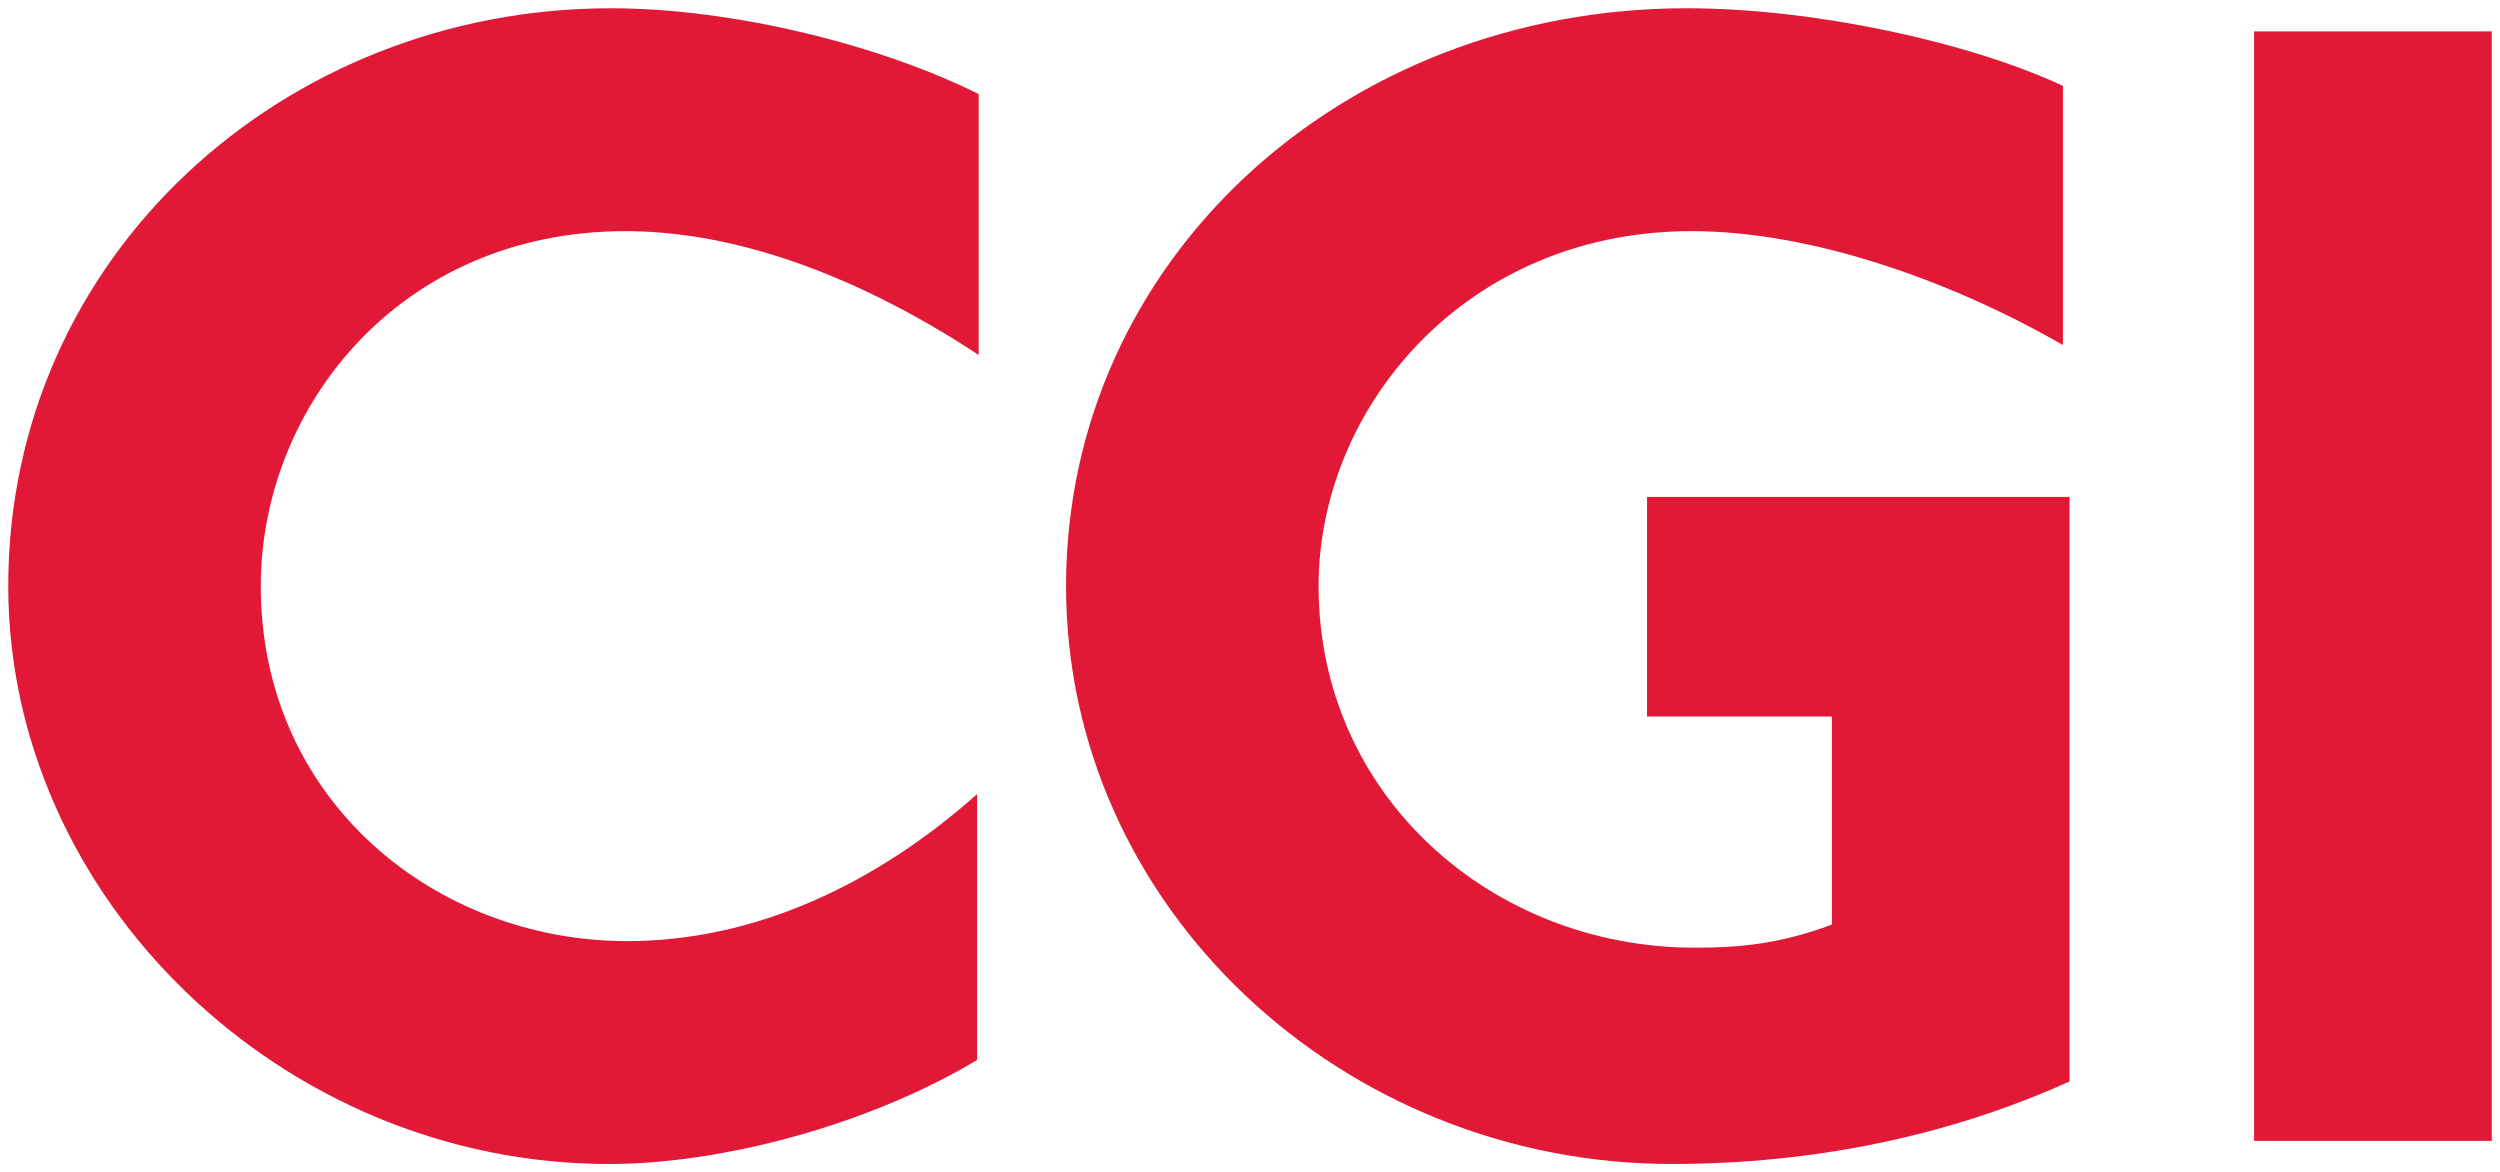 <?xml version="1.0" encoding="UTF-8"?> <svg xmlns="http://www.w3.org/2000/svg" width="209" height="98" viewBox="0 0 209 98" fill="none"><path d="M52.294 19.324C33.392 19.324 21.801 34.093 21.801 49C21.801 66.944 36.427 78.676 52.432 78.676C63.056 78.676 73.129 73.983 81.683 66.392V88.614C72.714 93.998 60.434 97.31 50.914 97.31C23.595 97.31 0.69 75.088 0.69 49.001C0.69 21.395 23.732 0.691 51.052 0.691C61.538 0.691 73.818 3.866 81.82 7.869V29.677C71.749 23.051 61.539 19.324 52.294 19.324Z" fill="#E11937"></path><path d="M139.759 97.309C112.302 97.309 89.122 75.915 89.122 49C89.122 21.809 112.165 0.69 141.002 0.69C151.487 0.69 164.458 3.451 172.461 7.178V28.847C163.355 23.602 151.627 19.323 141.416 19.323C122.514 19.323 110.233 34.092 110.233 48.999C110.233 66.528 124.721 79.227 141.692 79.227C145.279 79.227 148.729 78.951 153.145 77.294V59.904H137.692V41.546H173.014V90.408C162.94 94.963 151.627 97.309 139.759 97.309Z" fill="#E11937"></path><path d="M188.442 95.377V2.623H208.31V95.377H188.442Z" fill="#E11937"></path></svg> 